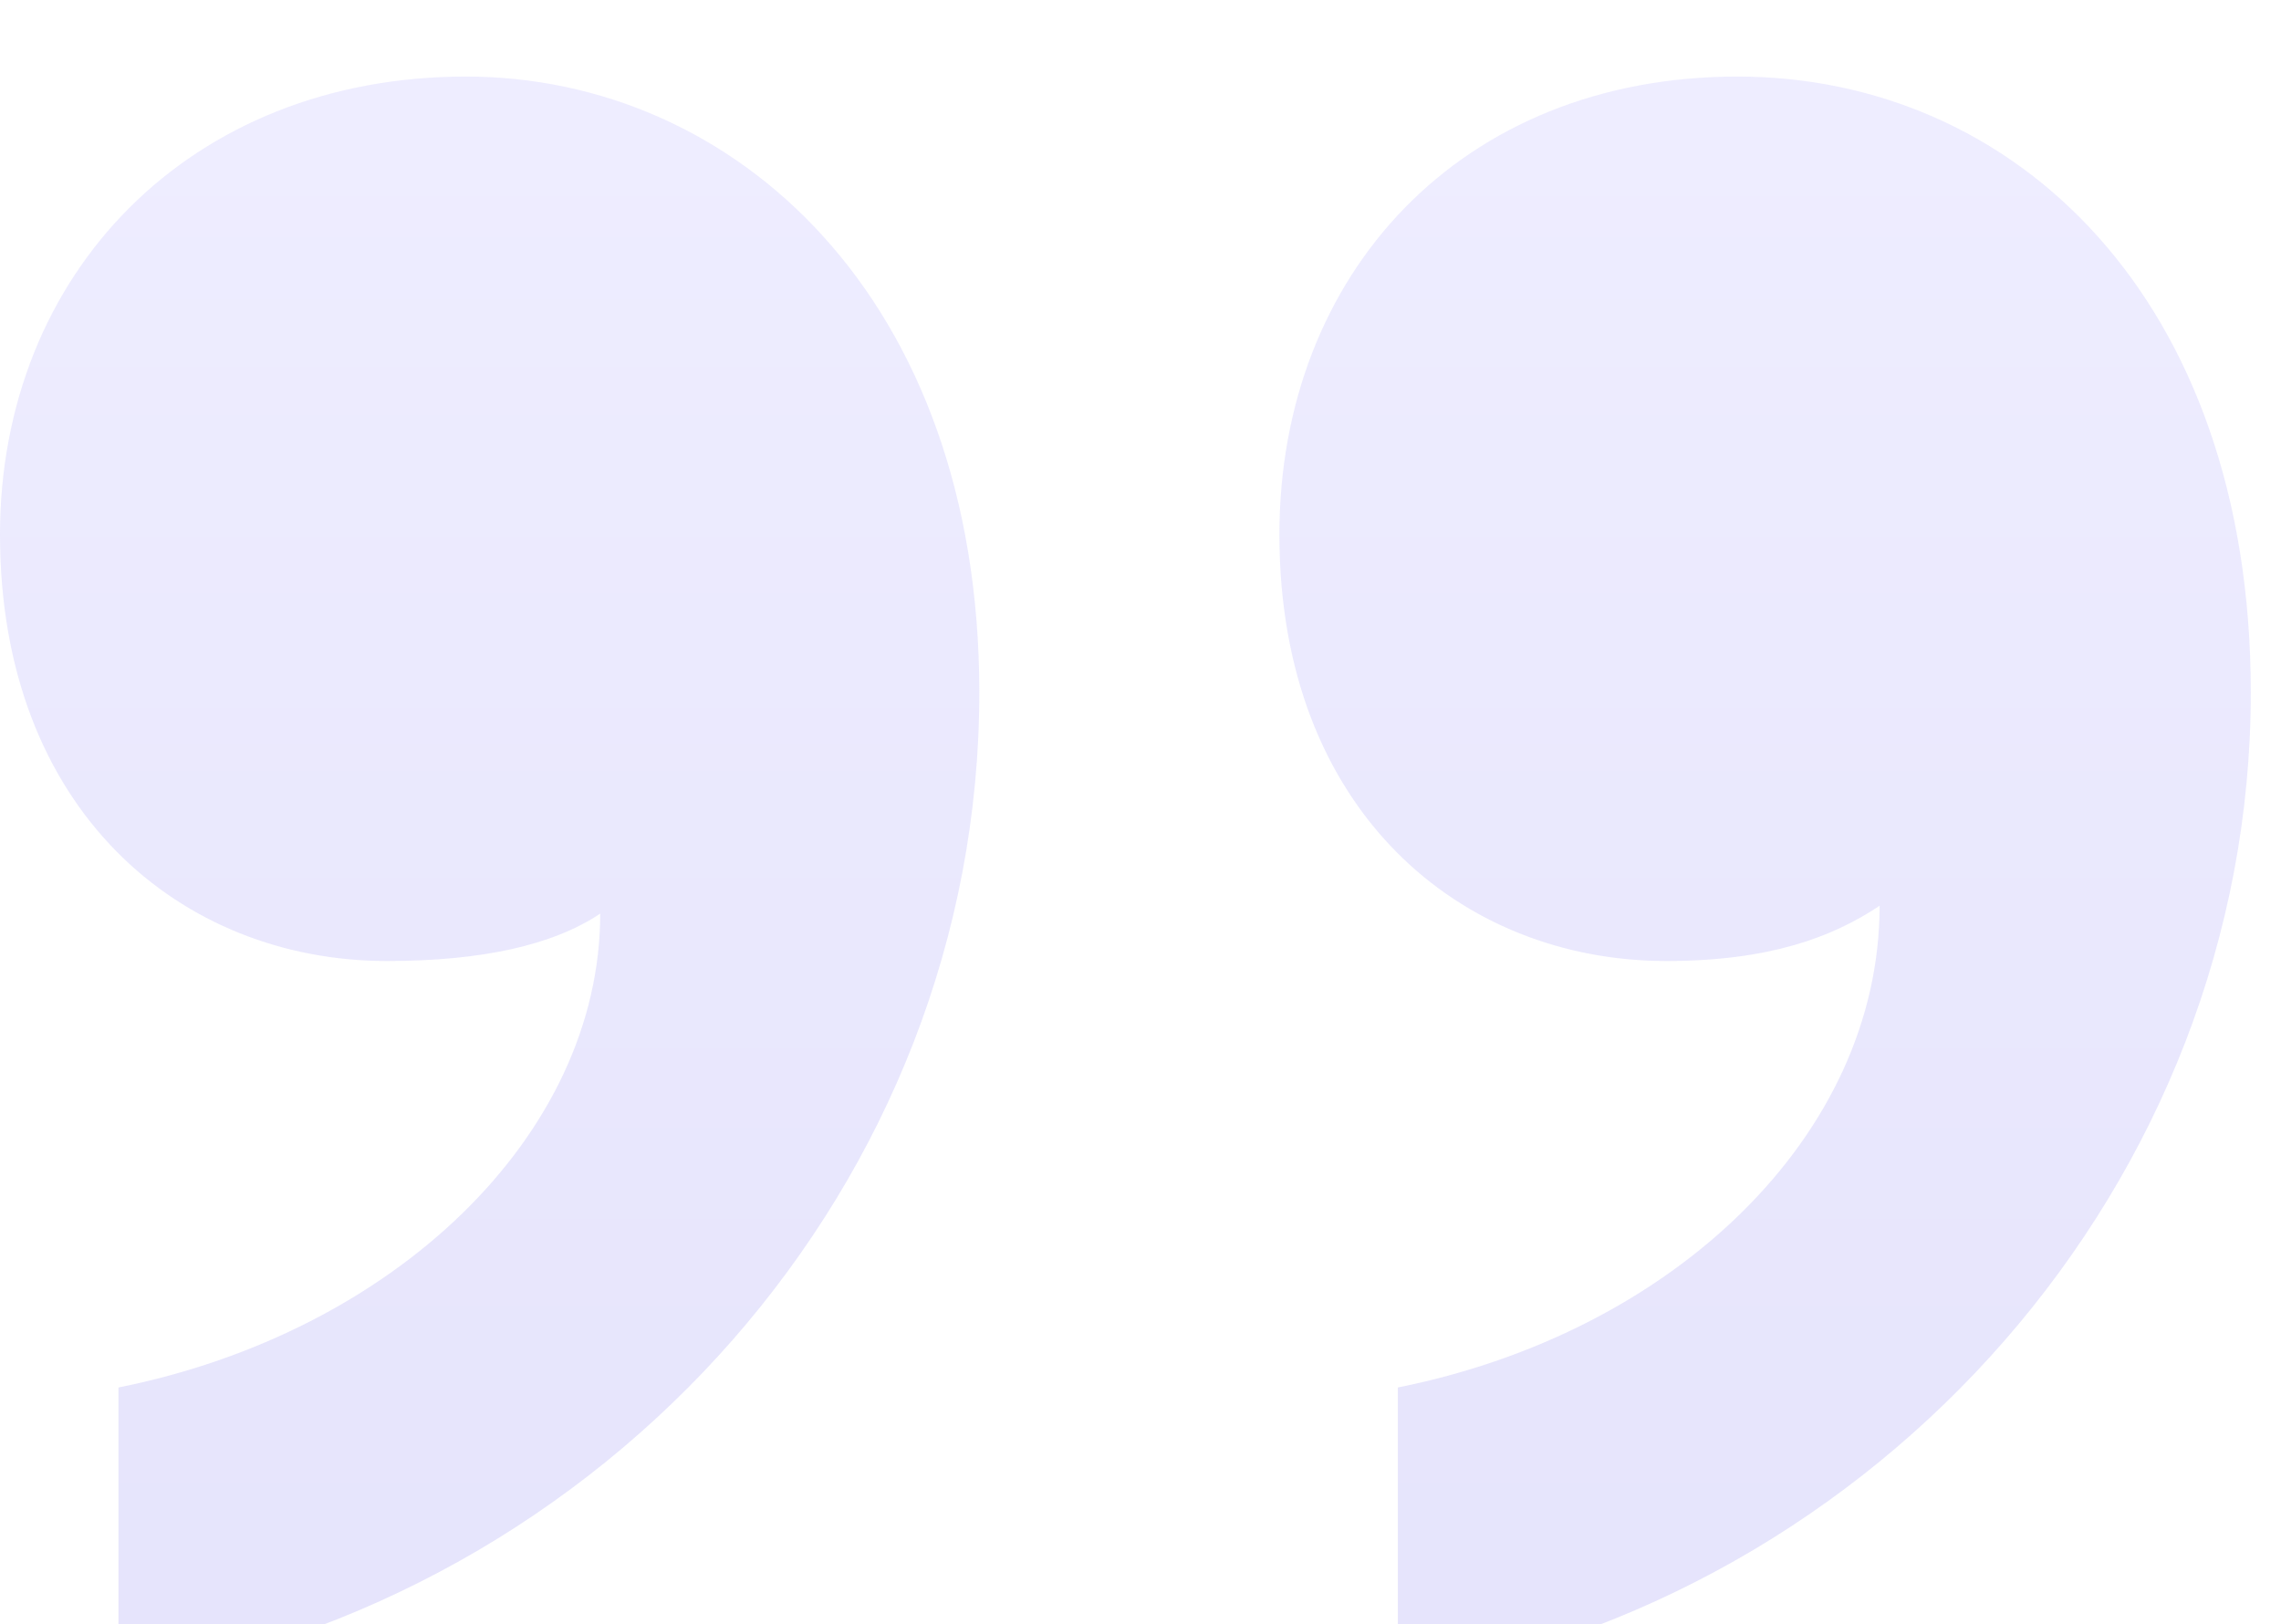 <svg width="66" height="47" viewBox="0 0 66 47" fill="none" xmlns="http://www.w3.org/2000/svg">
<g id="&#226;&#128;&#156;" opacity="0.2" filter="url(#filter0_i_535_22482)">
<path d="M37.019 13.469C37.019 5.928 42.275 0.215 50.273 0.215C58.271 0.215 65.126 6.613 65.126 18.039C65.126 32.206 54.386 44.318 40.447 46.603V38.148C48.445 36.548 54.386 30.835 54.386 24.209C53.015 25.123 51.187 25.808 48.216 25.808C42.275 25.808 37.019 21.466 37.019 13.469ZM0 13.469C0 5.928 5.485 0.215 13.482 0.215C21.252 0.215 28.336 6.613 28.336 18.039C28.336 32.206 17.596 44.318 3.428 46.603V38.148C11.426 36.548 17.367 30.835 17.367 24.437C15.996 25.351 13.939 25.808 11.197 25.808C5.256 25.808 0 21.466 0 13.469Z" fill="url(#paint0_linear_535_22482)"/>
</g>
<defs>
<filter id="filter0_i_535_22482" x="0" y="0.215" width="65.126" height="48.389" filterUnits="userSpaceOnUse" color-interpolation-filters="sRGB">
<feFlood flood-opacity="0" result="BackgroundImageFix"/>
<feBlend mode="normal" in="SourceGraphic" in2="BackgroundImageFix" result="shape"/>
<feColorMatrix in="SourceAlpha" type="matrix" values="0 0 0 0 0 0 0 0 0 0 0 0 0 0 0 0 0 0 127 0" result="hardAlpha"/>
<feOffset dy="2"/>
<feGaussianBlur stdDeviation="4.5"/>
<feComposite in2="hardAlpha" operator="arithmetic" k2="-1" k3="1"/>
<feColorMatrix type="matrix" values="0 0 0 0 1 0 0 0 0 1 0 0 0 0 1 0 0 0 0.8 0"/>
<feBlend mode="normal" in2="shape" result="effect1_innerShadow_535_22482"/>
</filter>
<linearGradient id="paint0_linear_535_22482" x1="32.563" y1="0.215" x2="32.563" y2="46.603" gradientUnits="userSpaceOnUse">
<stop stop-color="#ACA6FF"/>
<stop offset="1" stop-color="#7F77ED"/>
</linearGradient>
</defs>
</svg>

